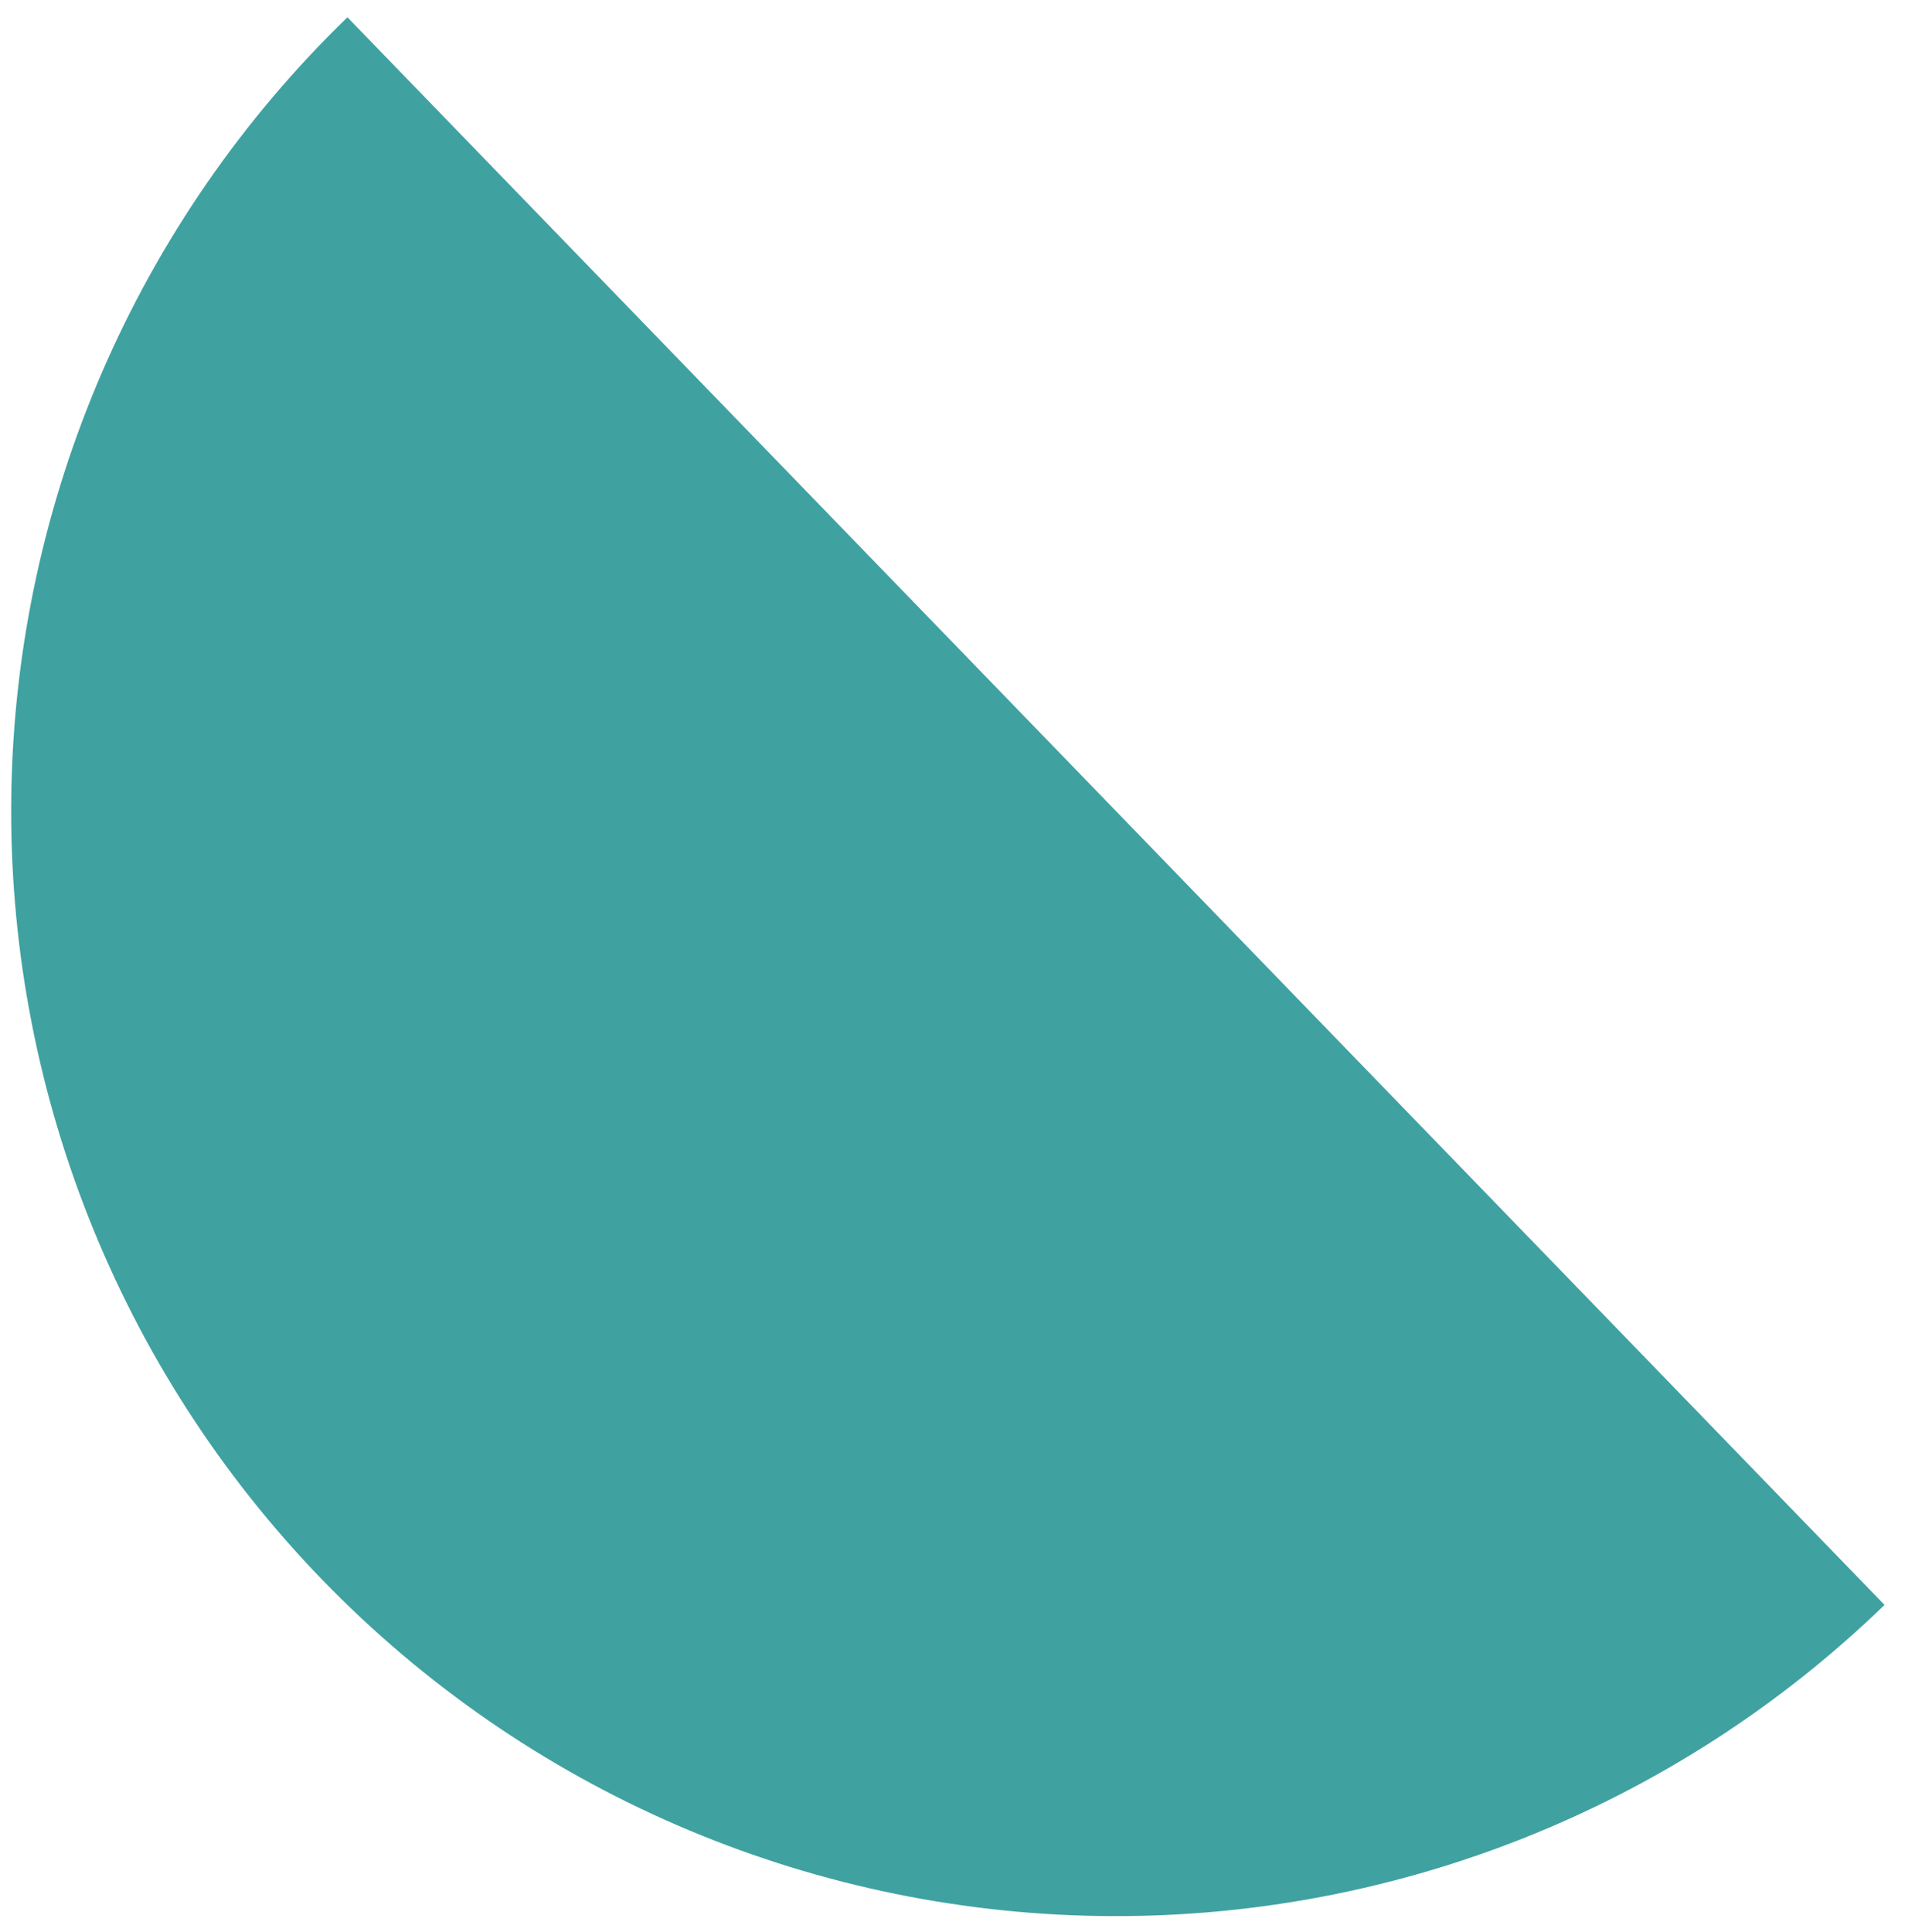 <svg width="71" height="72" viewBox="0 0 71 72" fill="none" xmlns="http://www.w3.org/2000/svg">
<path d="M70.237 59.806C62.392 67.403 51.85 71.572 40.931 71.397C30.011 71.221 19.609 66.715 12.012 58.87C4.415 51.024 0.246 40.482 0.422 29.563C0.597 18.644 5.103 8.241 12.949 0.644L41.593 30.225L70.237 59.806Z" fill="#40A1A1"/>
</svg>
